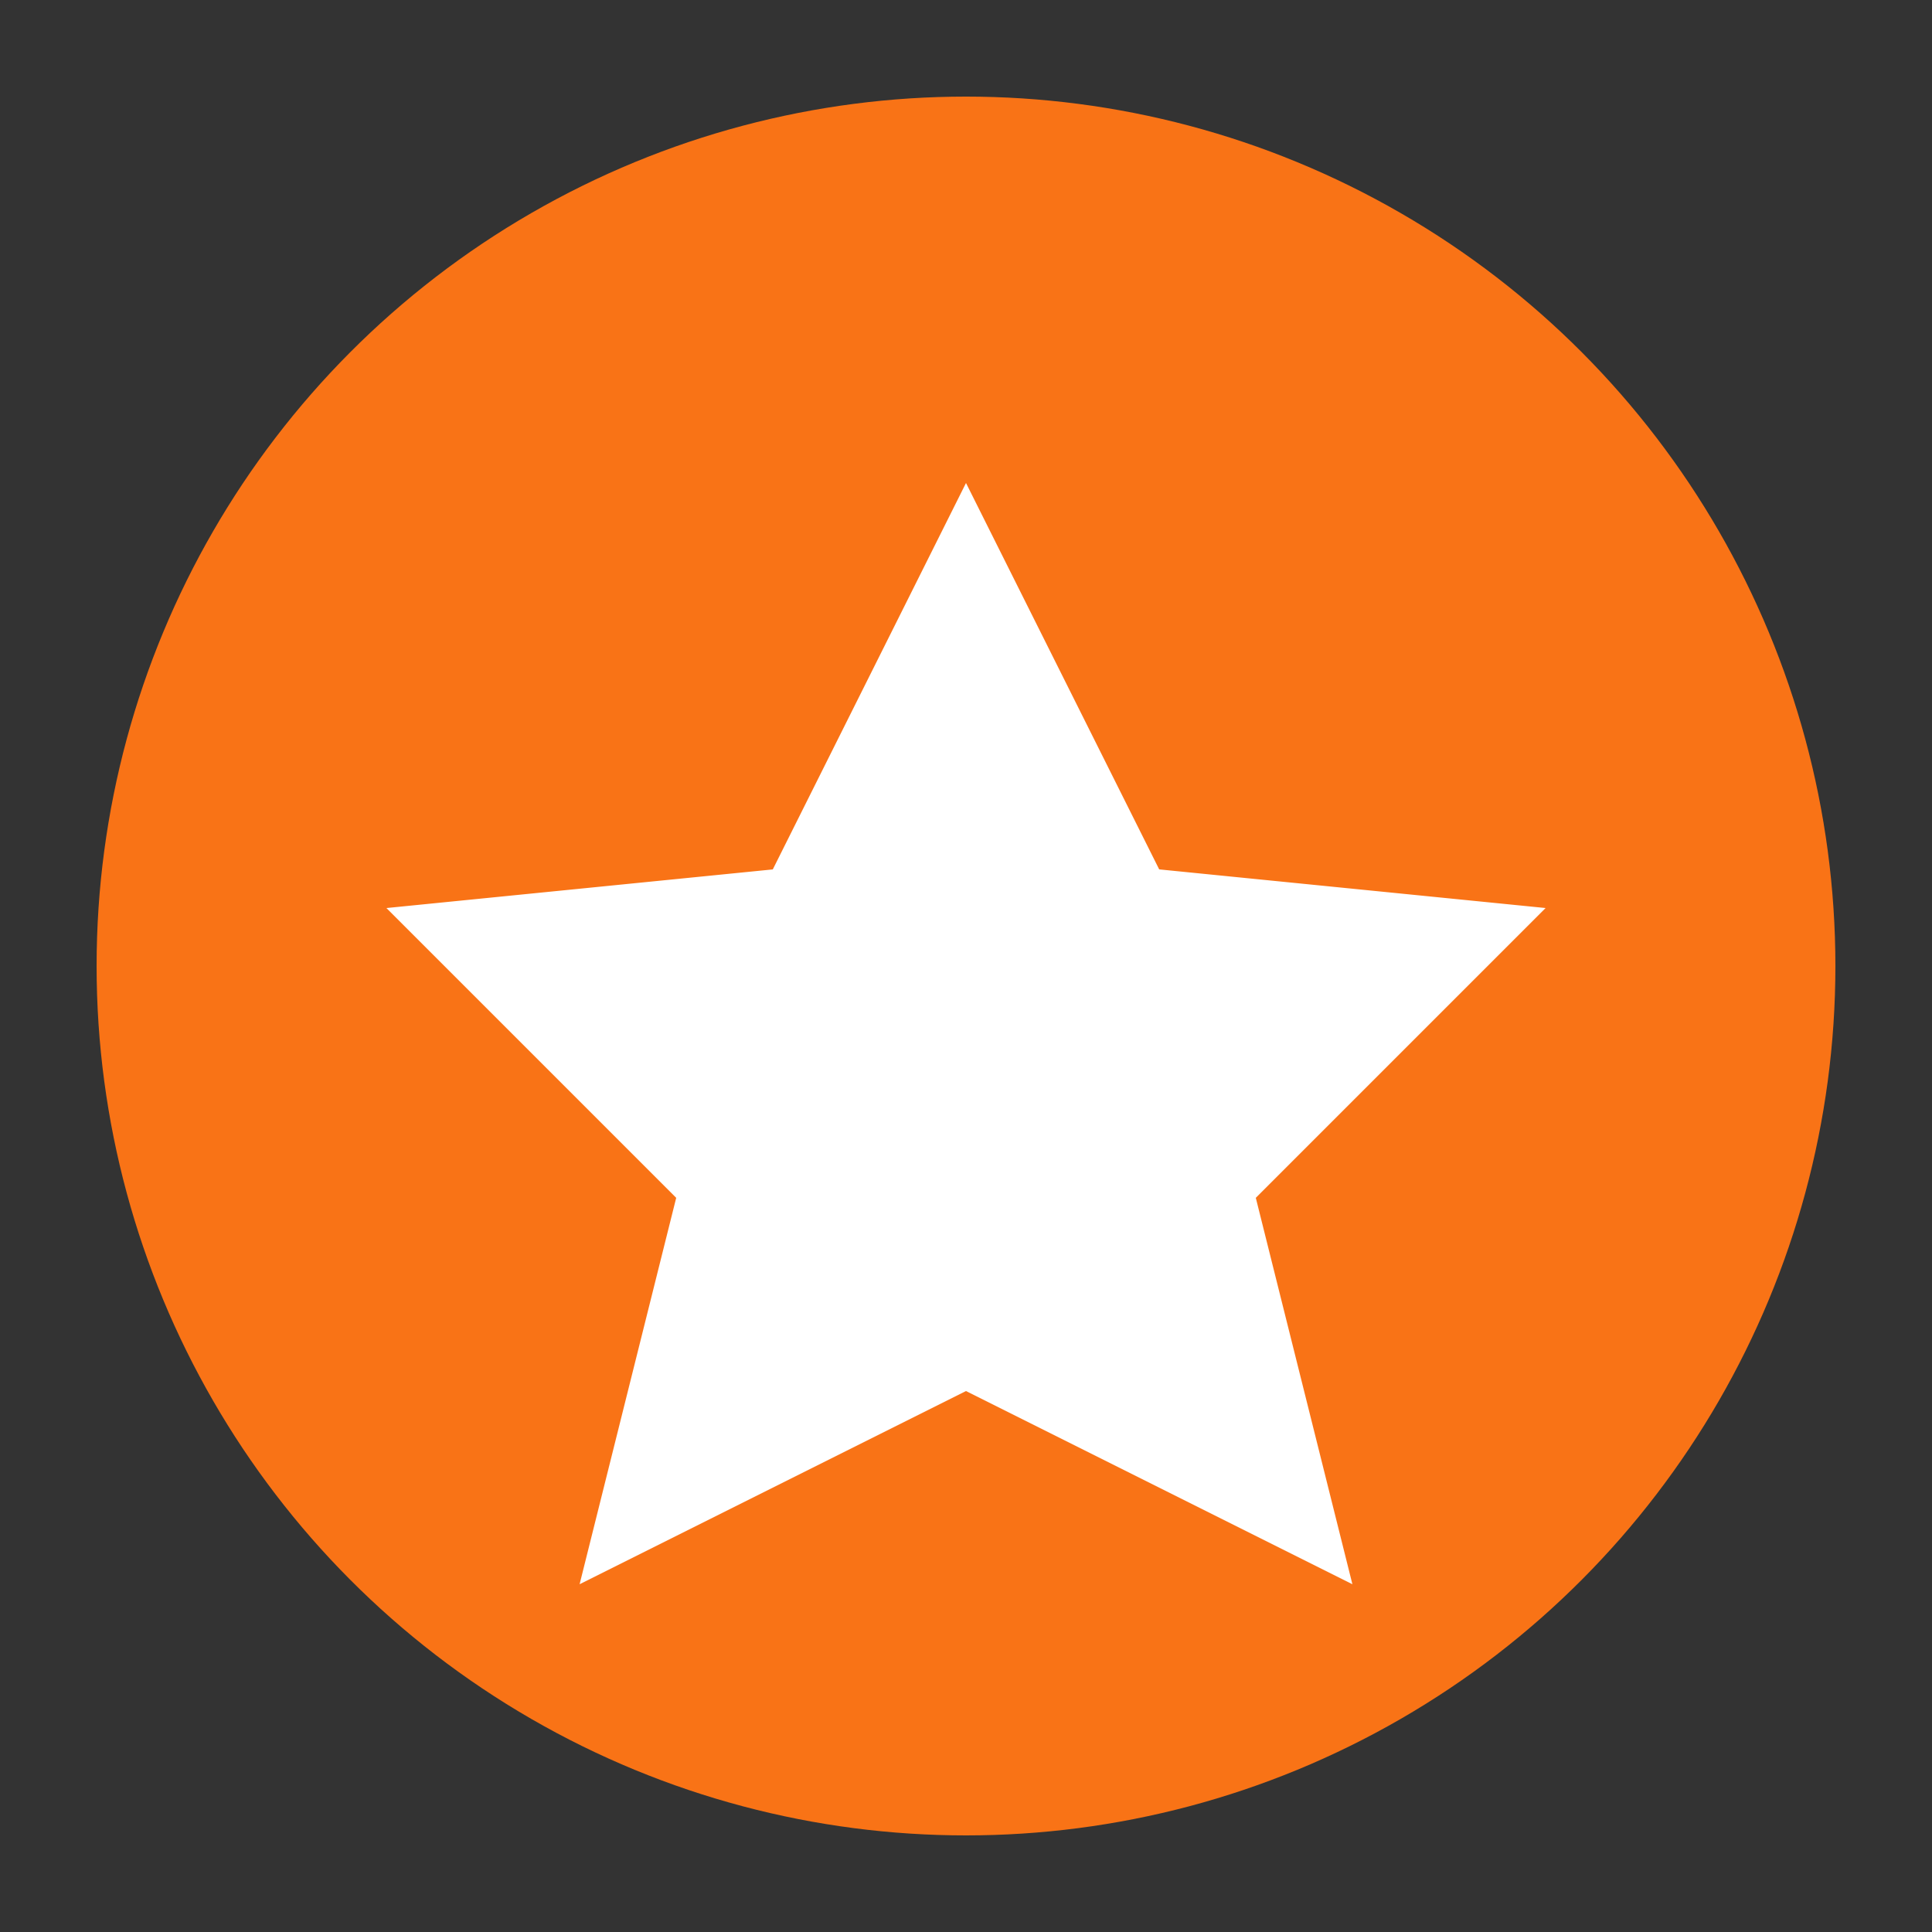 <svg xmlns="http://www.w3.org/2000/svg" viewBox="0 0 100 100">
  <rect x="0" y="0" width="100" height="100" fill="#333333" stroke="none"/>
  <circle cx="50" cy="50" r="45" fill="#f97316" />
  <path d="M50 25 L60 45 L80 47 L65 62 L70 82 L50 72 L30 82 L35 62 L20 47 L40 45 Z" fill="white" />
</svg>
